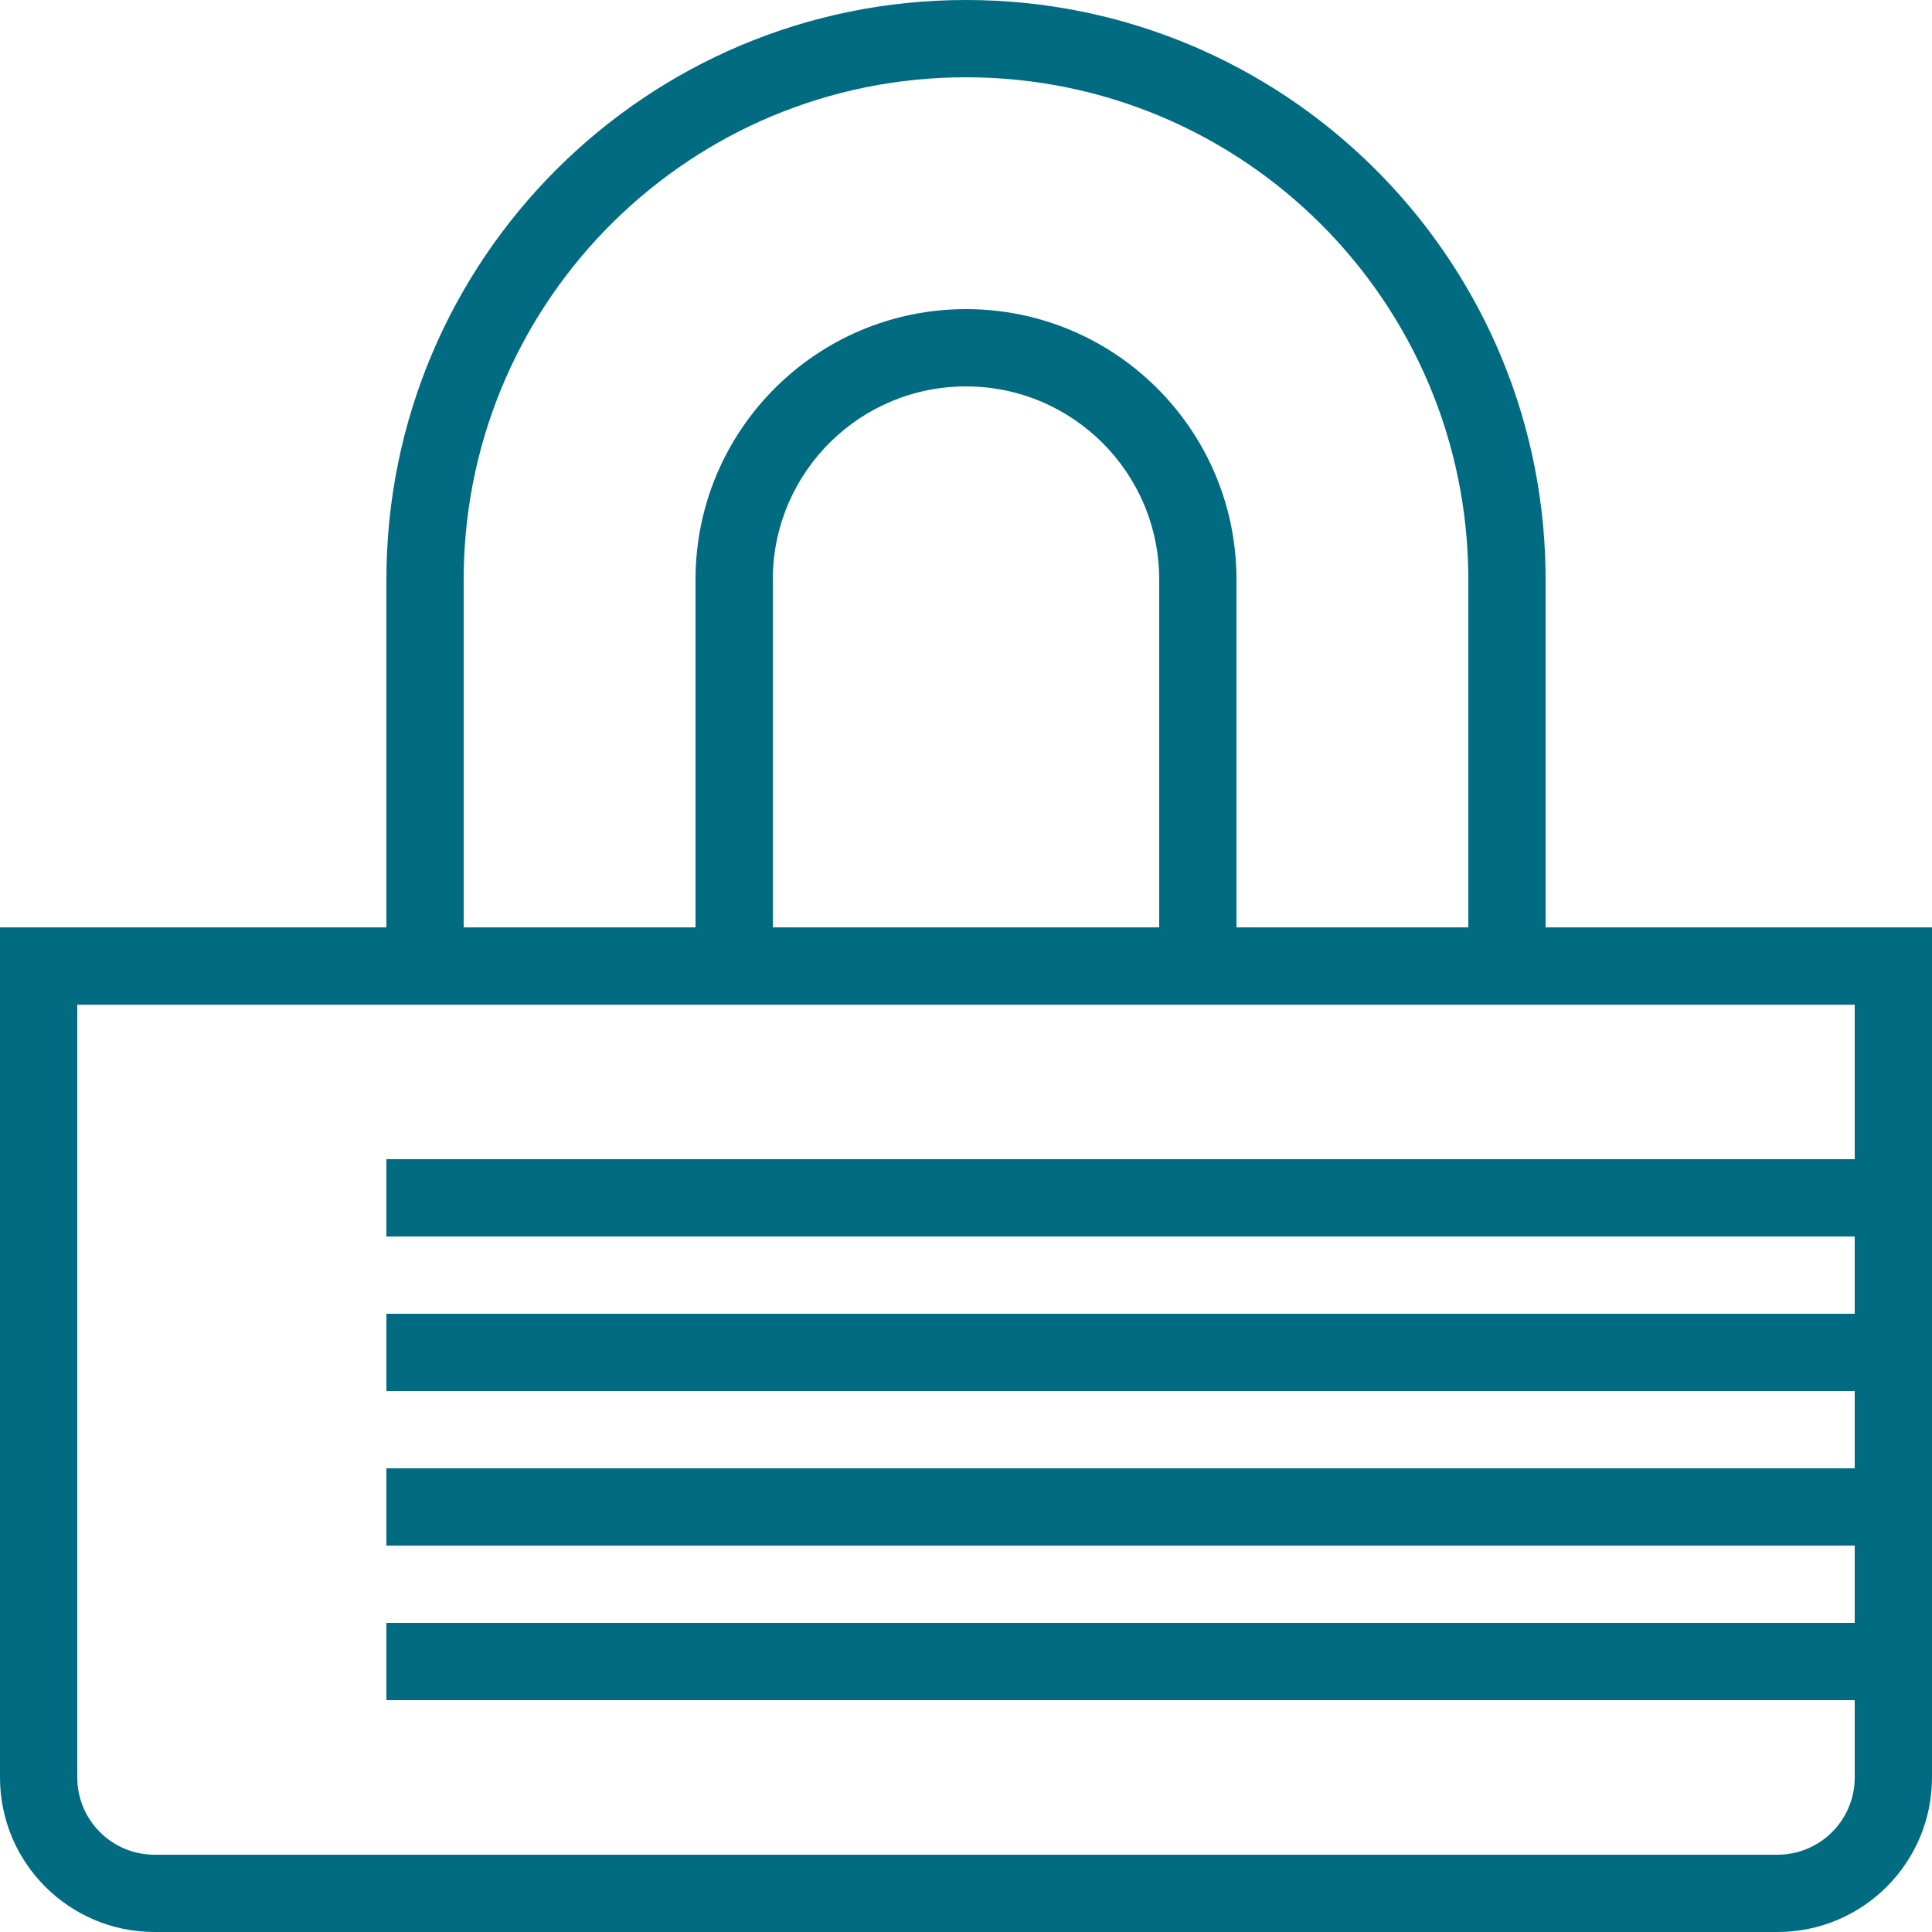 <svg width="120" height="120" viewBox="0 0 120 120" fill="none" xmlns="http://www.w3.org/2000/svg">
<g id="icon_training_privacy-and-security_palo-alto">
<path id="Combined-Shape" d="M60 0C79.683 0 95.677 15.797 95.995 35.405L96 36V57.6H120V110.4C120 115.702 115.702 120 110.4 120H9.6C4.298 120 0 115.702 0 110.4V57.6H24V36C24 16.118 40.118 0 60 0ZM115.2 62.4H4.8V110.4C4.8 113.024 6.906 115.157 9.521 115.199L9.6 115.2H110.4C113.024 115.2 115.157 113.094 115.2 110.479V105.6H24V100.8H115.2V96H24V91.2H115.2V86.4H24V81.6H115.2V76.8H24V72H115.2V62.4ZM60 4.8C42.941 4.8 29.08 18.491 28.804 35.484L28.8 36V57.6H43.2V36C43.2 26.722 50.722 19.2 60 19.2C69.186 19.2 76.649 26.572 76.798 35.722L76.8 36V57.6H91.2V36C91.2 18.769 77.231 4.8 60 4.8ZM60 24C53.439 24 48.108 29.266 48.002 35.802L48 36V57.6H72V36C72 29.373 66.627 24 60 24Z" fill="#006B81"/>
</g>
</svg>
